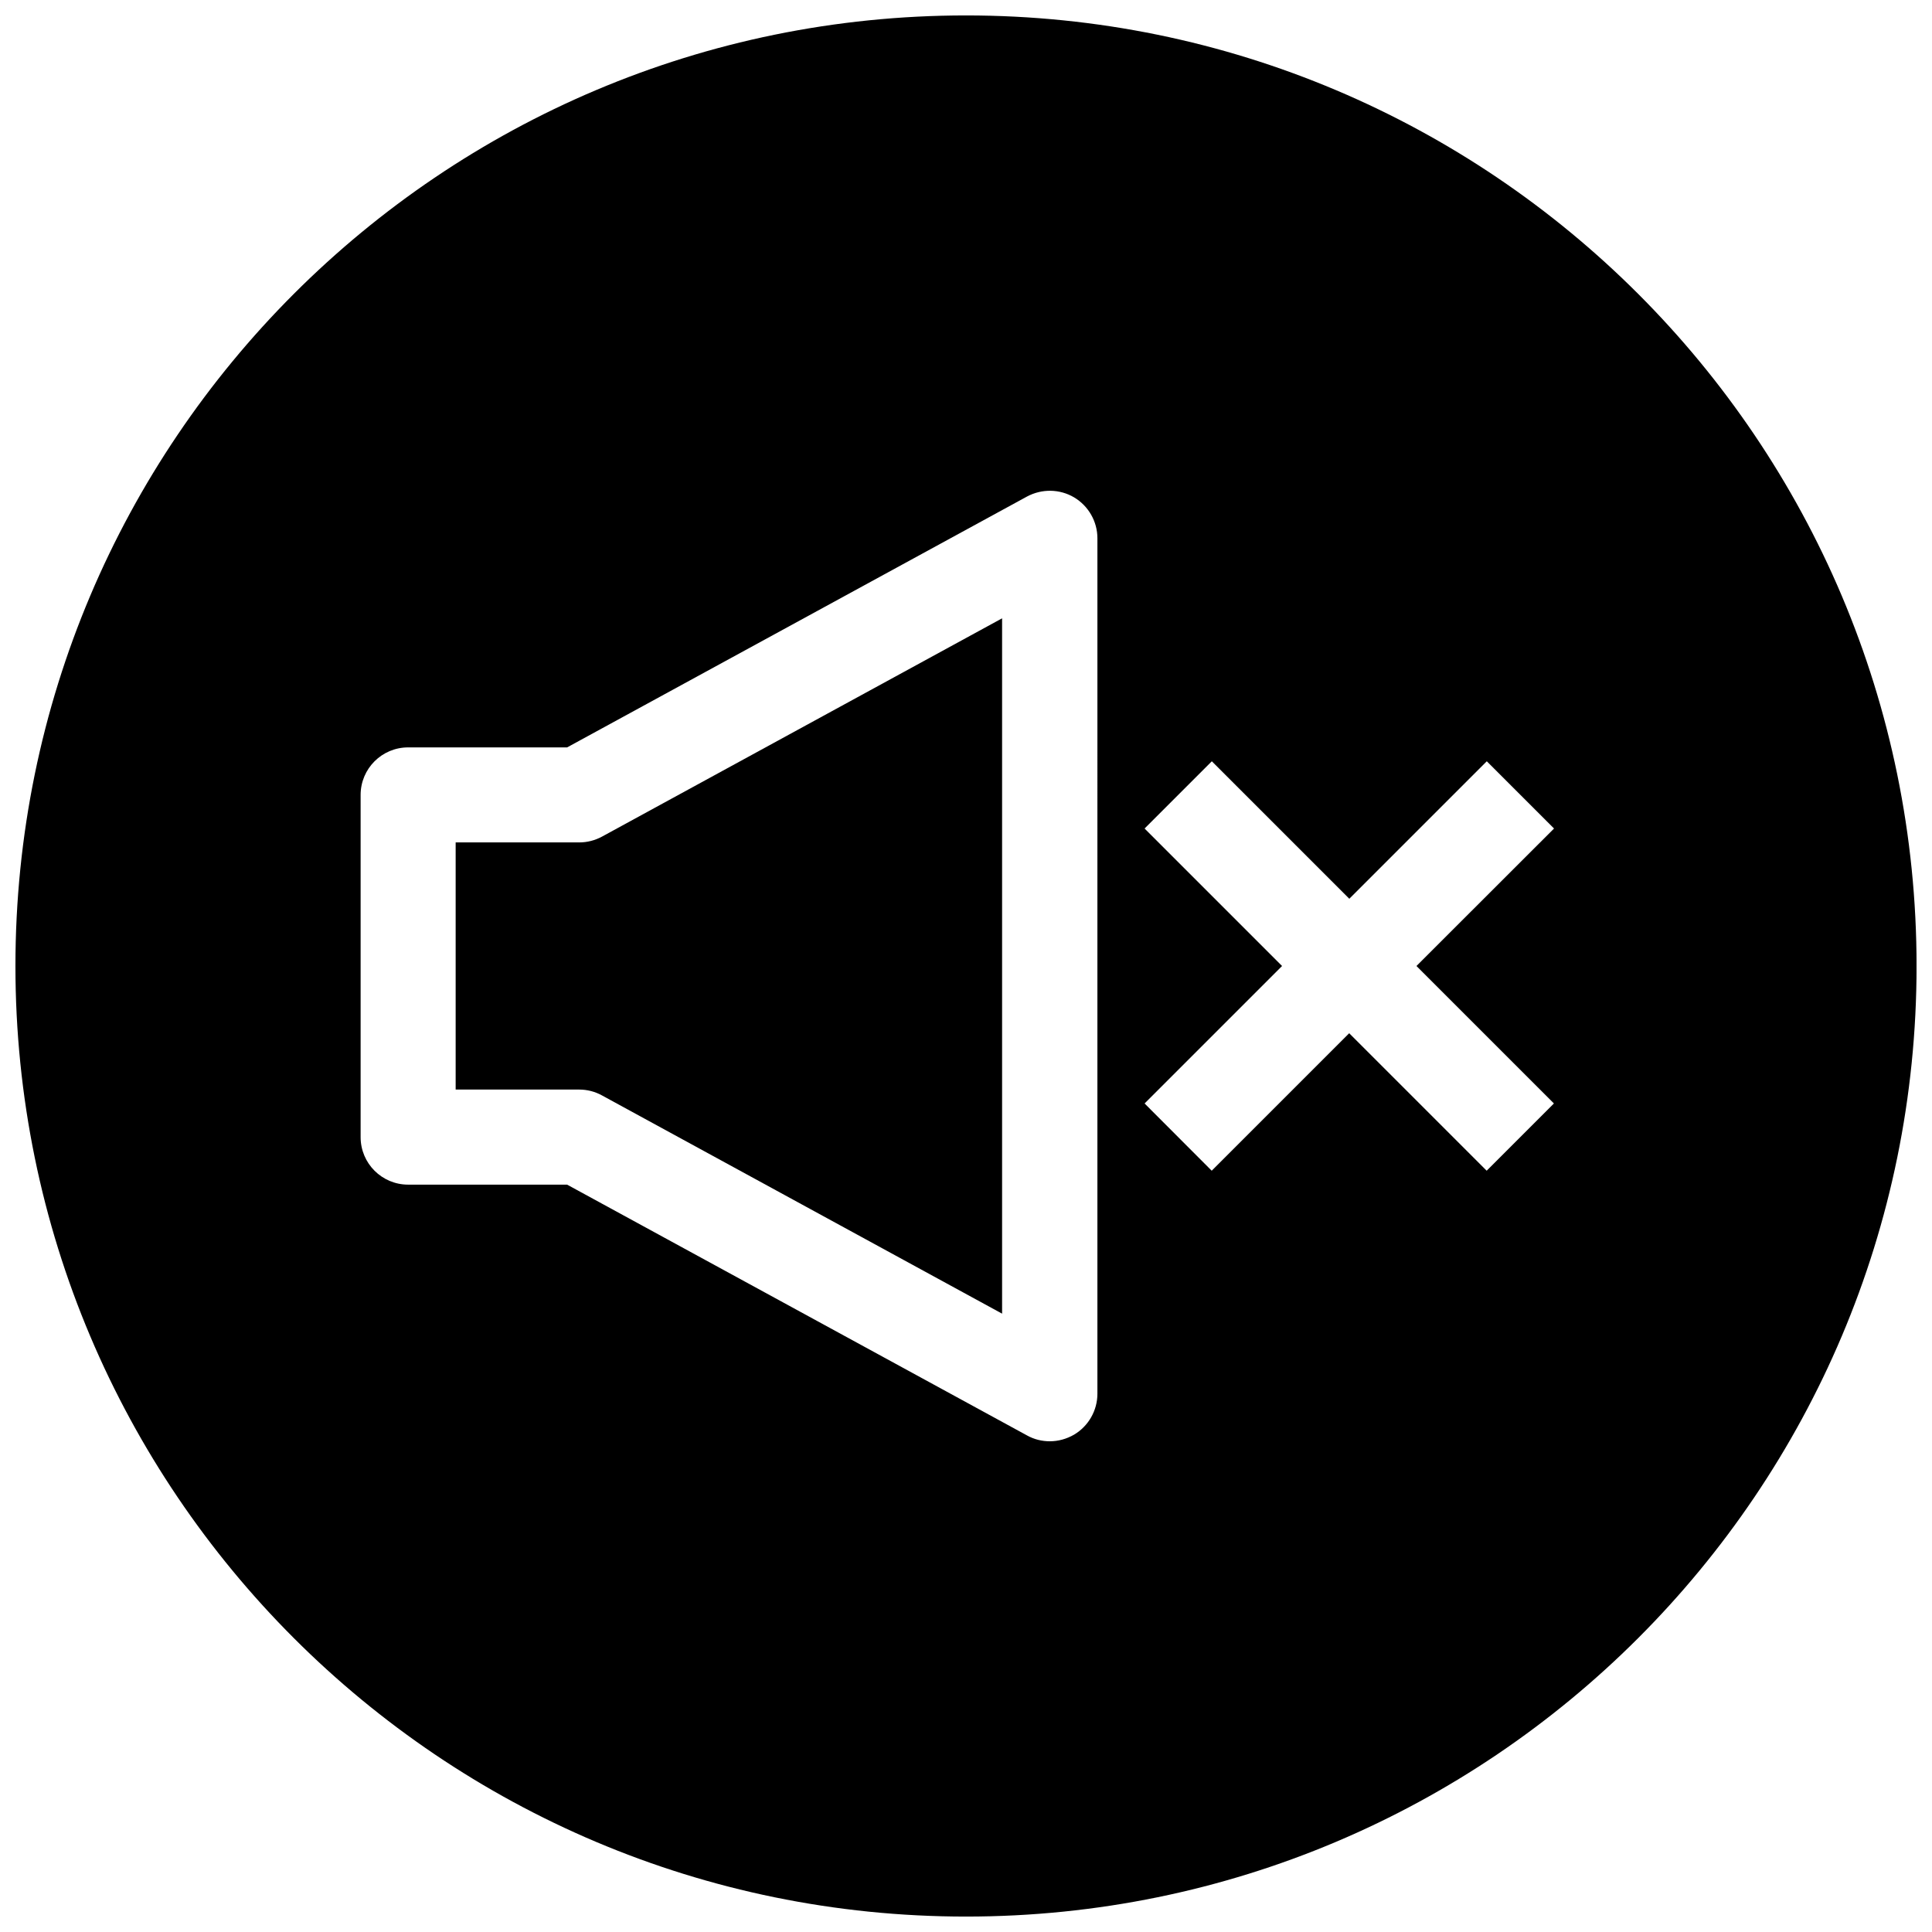 <?xml version="1.0" encoding="UTF-8"?>
<!-- Uploaded to: SVG Repo, www.svgrepo.com, Generator: SVG Repo Mixer Tools -->
<svg width="800px" height="800px" version="1.1" viewBox="144 144 512 512" xmlns="http://www.w3.org/2000/svg">
 <defs>
  <clipPath id="a">
   <path d="m148.09 148.09h503.81v503.81h-503.81z"/>
  </clipPath>
 </defs>
 <path d="m297.5 367.25h-32.746v65.496h32.746c2.109 0 4.188 0.535 6.016 1.543l106.05 57.844v-184.27l-106.02 57.844c-1.859 1.008-3.938 1.543-6.047 1.543z"/>
 <g clip-path="url(#a)">
  <path d="m400 148.09c-139.12 0-251.91 112.79-251.91 251.91 0 139.11 112.79 251.91 251.91 251.91 139.11 0 251.91-112.79 251.91-251.91-0.004-139.12-112.79-251.91-251.91-251.91zm34.824 251.91v113.36c0 4.441-2.363 8.566-6.172 10.832-2.016 1.164-4.219 1.762-6.453 1.762-2.078 0-4.156-0.504-6.016-1.543l-121.89-66.469h-42.133c-6.957 0-12.594-5.637-12.594-12.594v-90.688c0-6.957 5.637-12.594 12.594-12.594h42.133l121.86-66.473c3.938-2.109 8.66-2.047 12.5 0.219 3.809 2.269 6.172 6.394 6.172 10.832zm120.98 36.43-17.82 17.82-36.434-36.434-36.434 36.434-17.789-17.82 36.434-36.43-36.434-36.434 17.82-17.82 36.434 36.434 36.434-36.434 17.82 17.82-36.461 36.434z"/>
 </g>
</svg>